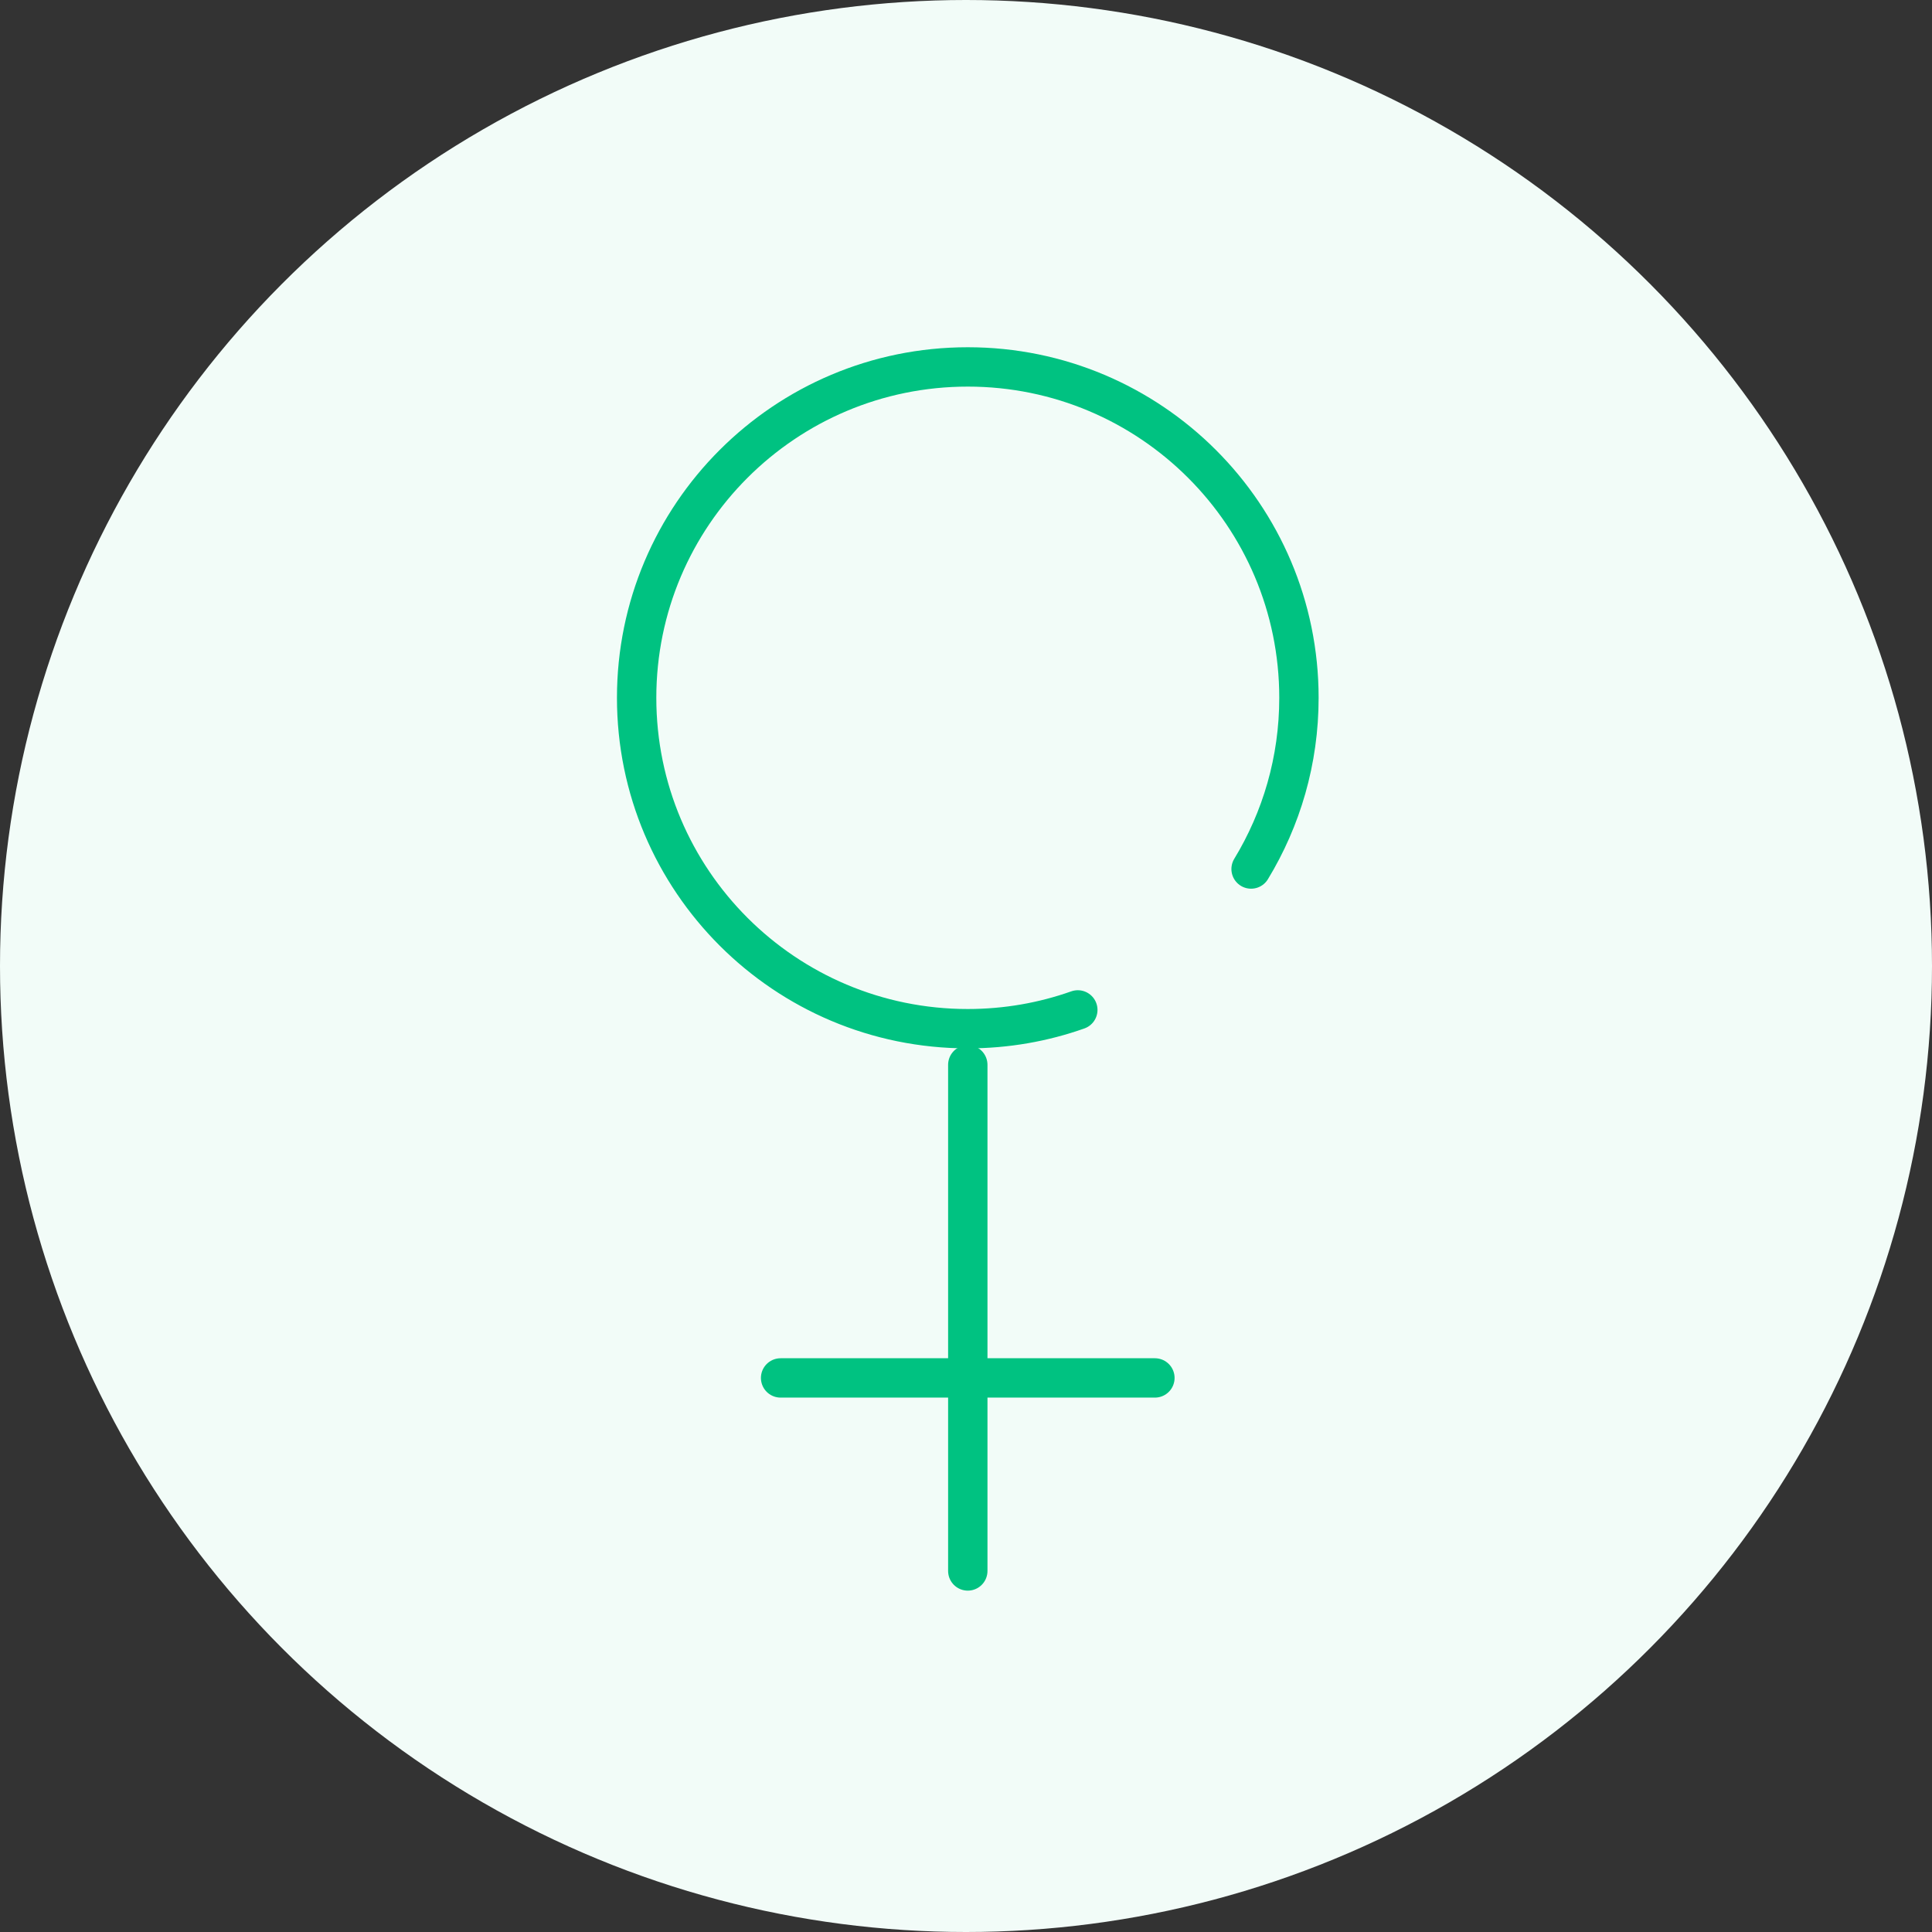 <svg width="540" height="540" viewBox="0 0 540 540" fill="none" xmlns="http://www.w3.org/2000/svg">
<rect x="0" y="0" width="540" height="540" fill="#333333" stroke="none"/>
<circle cx="270" cy="270" r="270" fill="#F2FCF8"/>
<path d="M301.253 282.272C291.639 285.673 281.309 287.523 270.501 287.523C219.385 287.523 177.943 246.114 177.943 195.04C177.943 143.965 219.385 102.557 270.501 102.557C321.616 102.557 363.058 143.965 363.058 195.04C363.058 212.582 358.161 228.931 349.682 242.893" stroke="#00C281" stroke-width="11" stroke-miterlimit="10" stroke-linecap="round" stroke-linejoin="round"/>
<path d="M270.5 439.087V297.617" stroke="#00C281" stroke-width="11" stroke-miterlimit="10" stroke-linecap="round" stroke-linejoin="round"/>
<path d="M218.18 385.135H322.799" stroke="#00C281" stroke-width="11" stroke-miterlimit="10" stroke-linecap="round" stroke-linejoin="round"/>
</svg>
